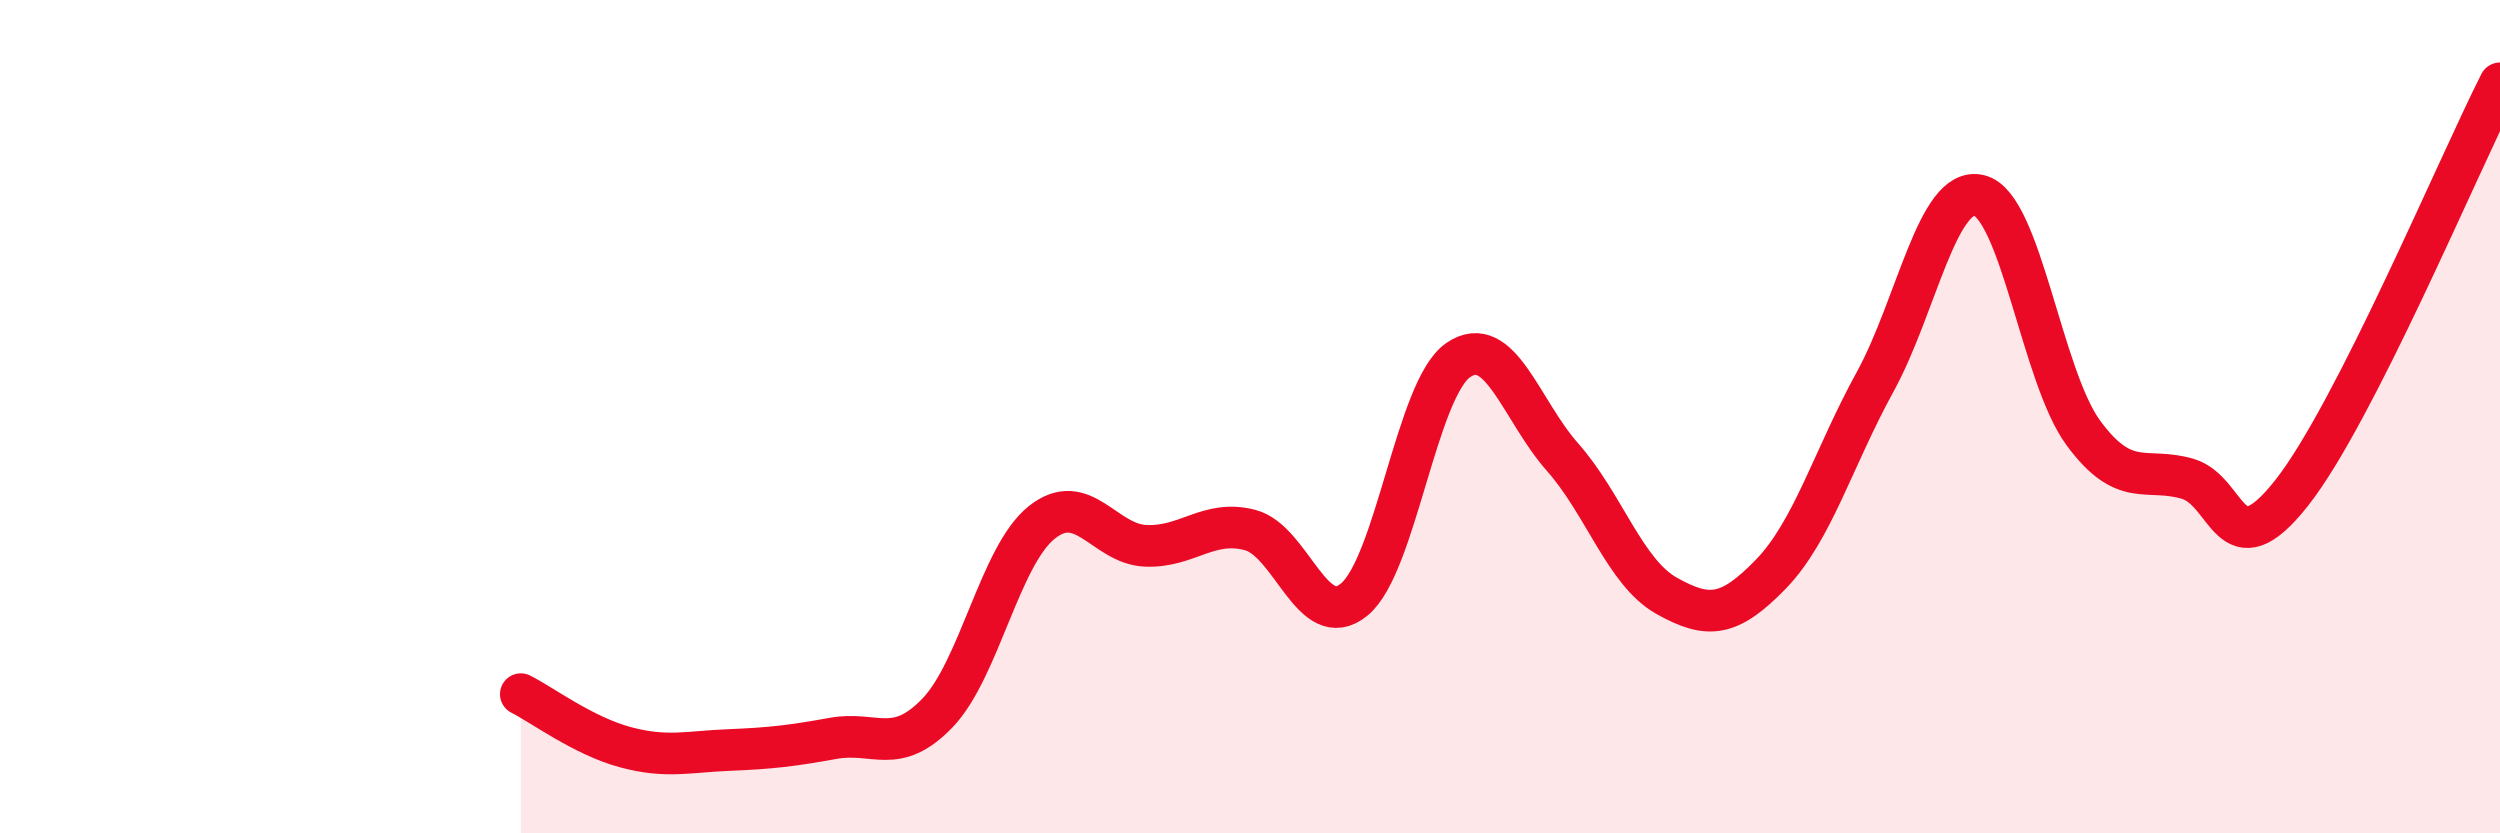 
    <svg width="60" height="20" viewBox="0 0 60 20" xmlns="http://www.w3.org/2000/svg">
      <path
        d="M 12.5,16.66 C 13,16.91 14,17.66 15,17.93 C 16,18.2 16.5,18.04 17.5,18 C 18.5,17.96 19,17.9 20,17.72 C 21,17.54 21.5,18.15 22.5,17.11 C 23.5,16.07 24,13.34 25,12.54 C 26,11.74 26.5,13.06 27.5,13.1 C 28.5,13.14 29,12.46 30,12.72 C 31,12.98 31.5,15.21 32.5,14.39 C 33.5,13.57 34,9.32 35,8.64 C 36,7.96 36.5,9.84 37.5,10.97 C 38.5,12.1 39,13.74 40,14.3 C 41,14.86 41.5,14.81 42.5,13.78 C 43.5,12.75 44,10.99 45,9.17 C 46,7.35 46.5,4.45 47.5,4.69 C 48.5,4.93 49,9.03 50,10.39 C 51,11.75 51.5,11.2 52.5,11.49 C 53.5,11.78 53.5,13.73 55,11.83 C 56.5,9.93 59,3.97 60,2L60 20L12.5 20Z"
        fill="#EB0A25"
        opacity="0.1"
        stroke-linecap="round"
        stroke-linejoin="round"
      />
      <path
        d="M 12.5,16.66 C 13,16.91 14,17.66 15,17.93 C 16,18.2 16.5,18.04 17.5,18 C 18.5,17.96 19,17.9 20,17.72 C 21,17.54 21.5,18.15 22.5,17.11 C 23.5,16.07 24,13.34 25,12.54 C 26,11.74 26.5,13.06 27.5,13.1 C 28.5,13.14 29,12.46 30,12.72 C 31,12.98 31.5,15.21 32.5,14.39 C 33.5,13.57 34,9.32 35,8.64 C 36,7.96 36.5,9.84 37.5,10.97 C 38.5,12.1 39,13.74 40,14.3 C 41,14.86 41.5,14.81 42.5,13.78 C 43.5,12.75 44,10.99 45,9.17 C 46,7.35 46.5,4.45 47.5,4.69 C 48.5,4.93 49,9.03 50,10.39 C 51,11.75 51.5,11.2 52.5,11.49 C 53.5,11.78 53.5,13.73 55,11.83 C 56.5,9.93 59,3.97 60,2"
        stroke="#EB0A25"
        stroke-width="1"
        fill="none"
        stroke-linecap="round"
        stroke-linejoin="round"
      />
    </svg>
  